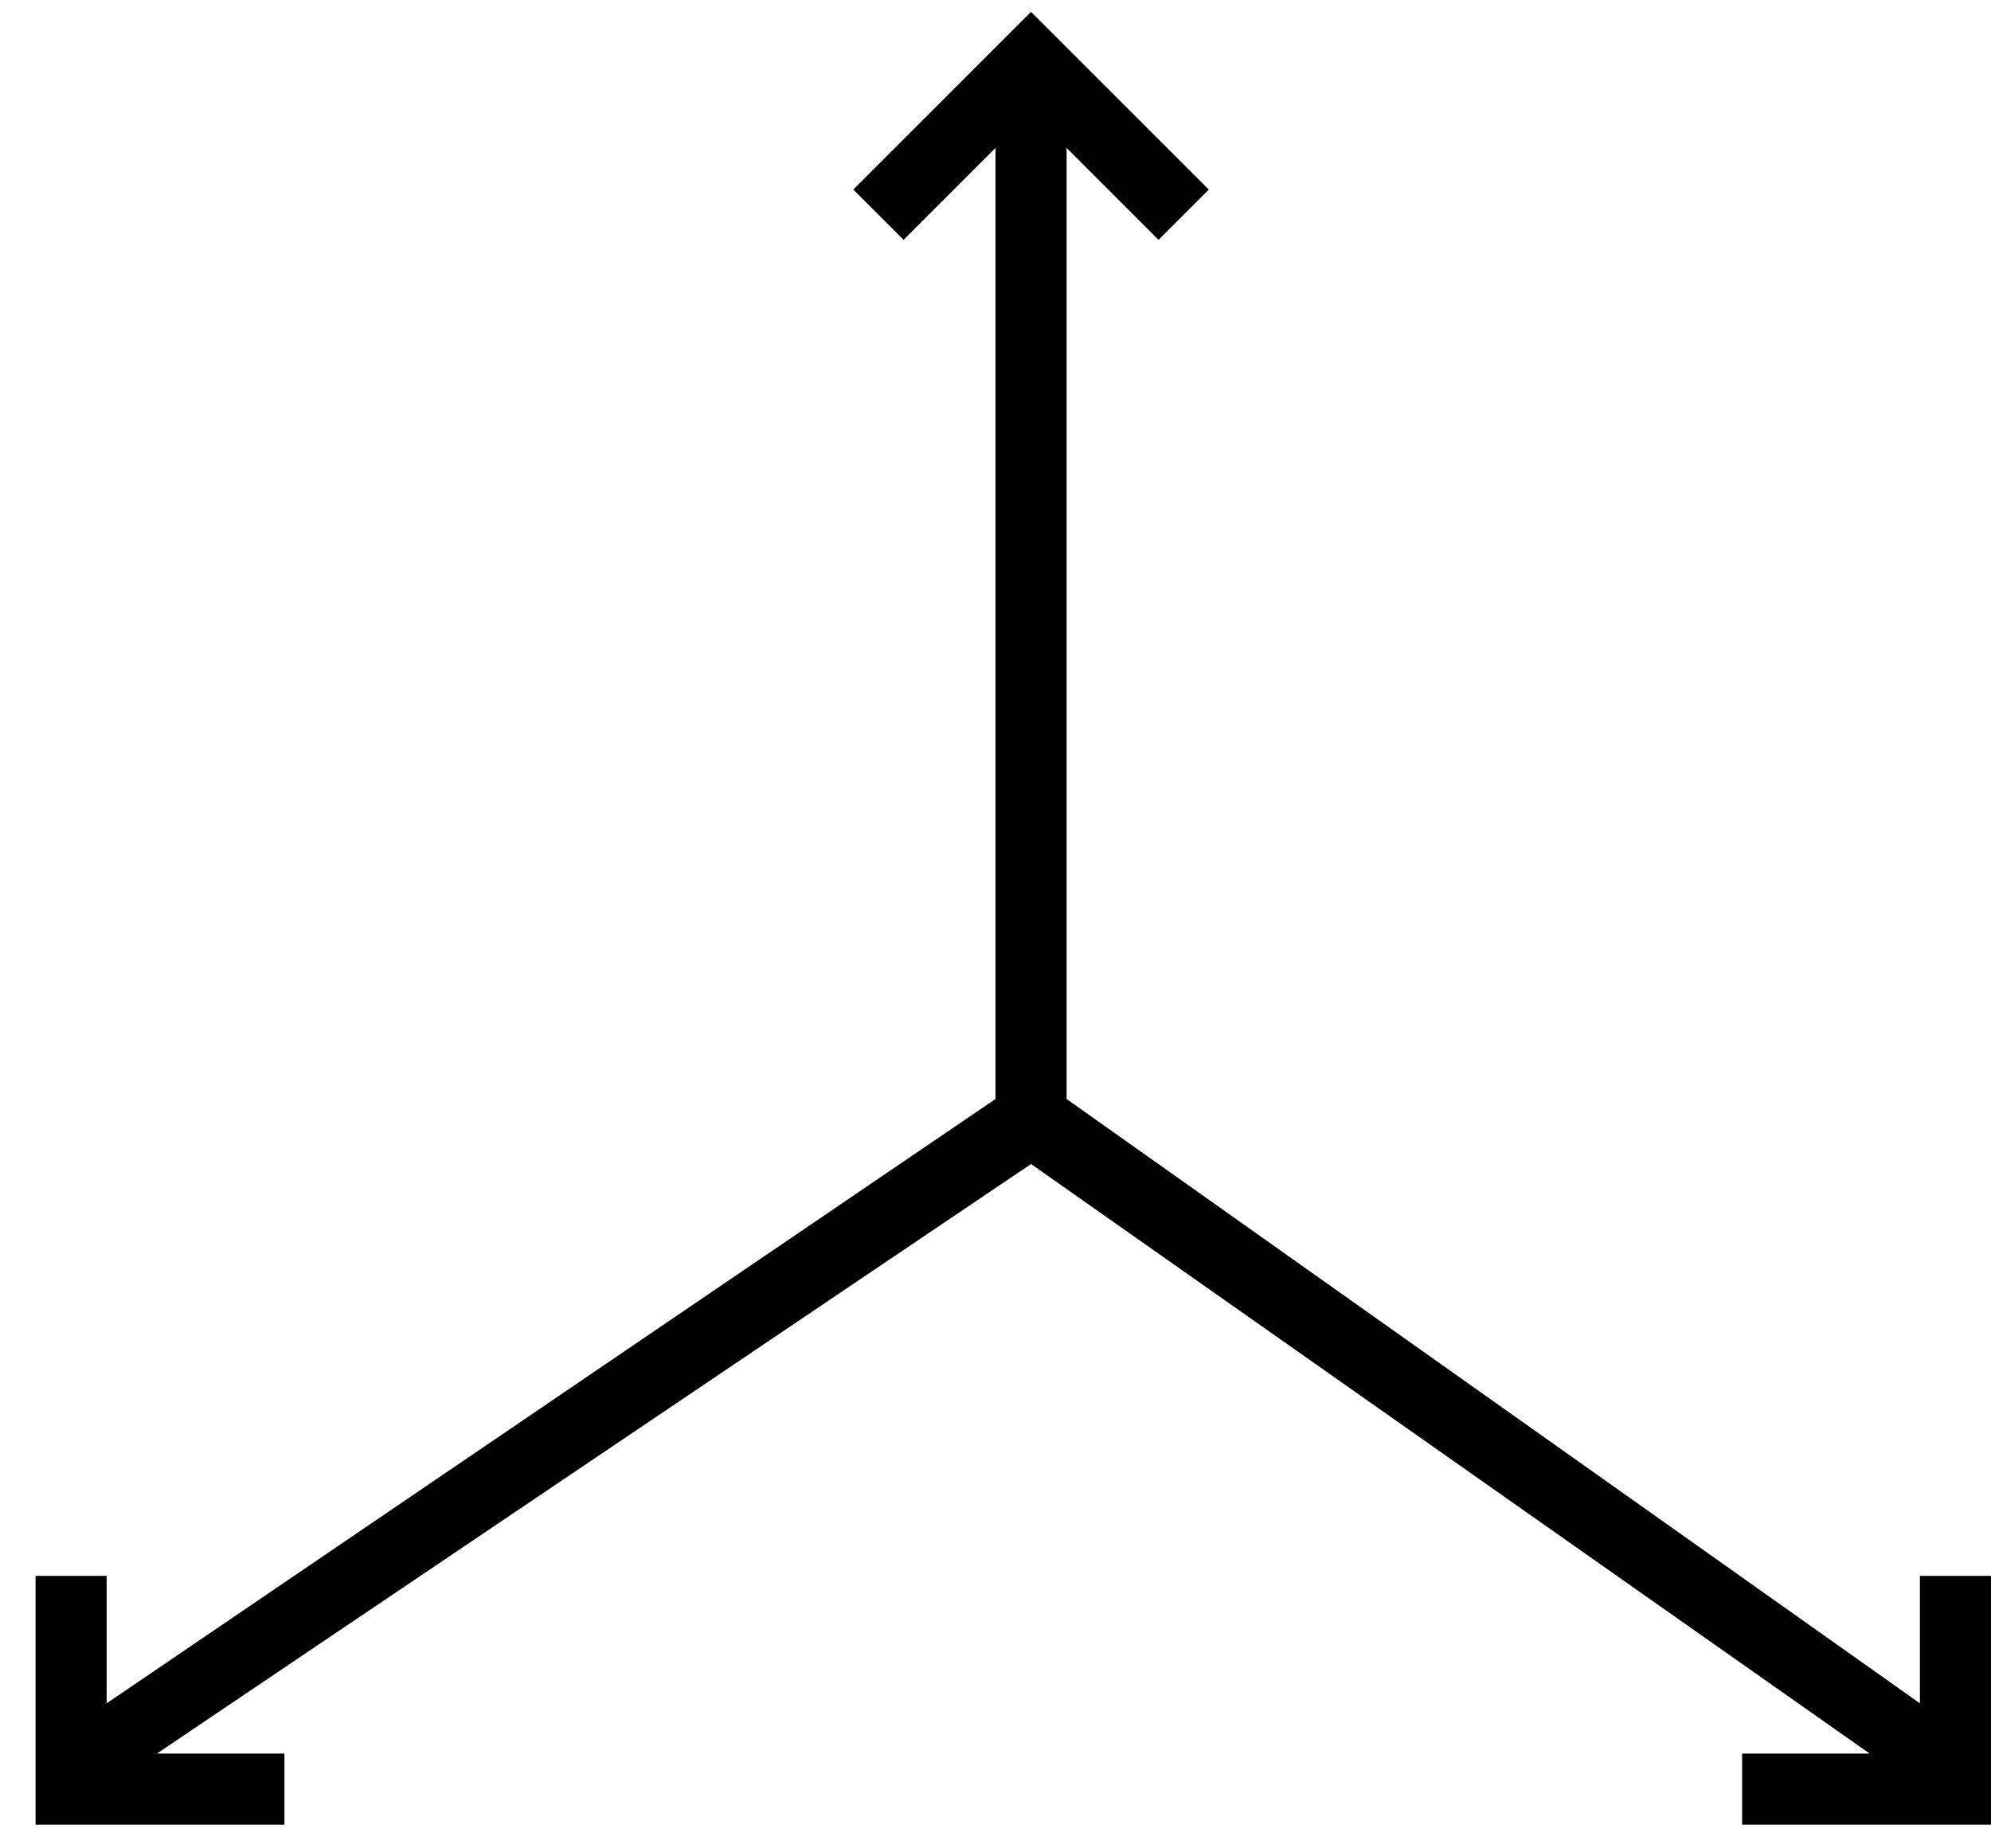 <svg width="42" height="39" viewBox="0 0 42 39" fill="none" xmlns="http://www.w3.org/2000/svg">
<path d="M40.5 33.25V35.94L22.5 23.189V3.121L24.439 5.061L25.5 4L21.75 0.25L18 4L19.061 5.061L21 3.121V23.189L2.25 35.94V33.25H0.75V38.5H6V37H3.311L21.75 24.561L39.44 37H36.75V38.5H42V33.25H40.5Z" fill="black"/>
</svg>
